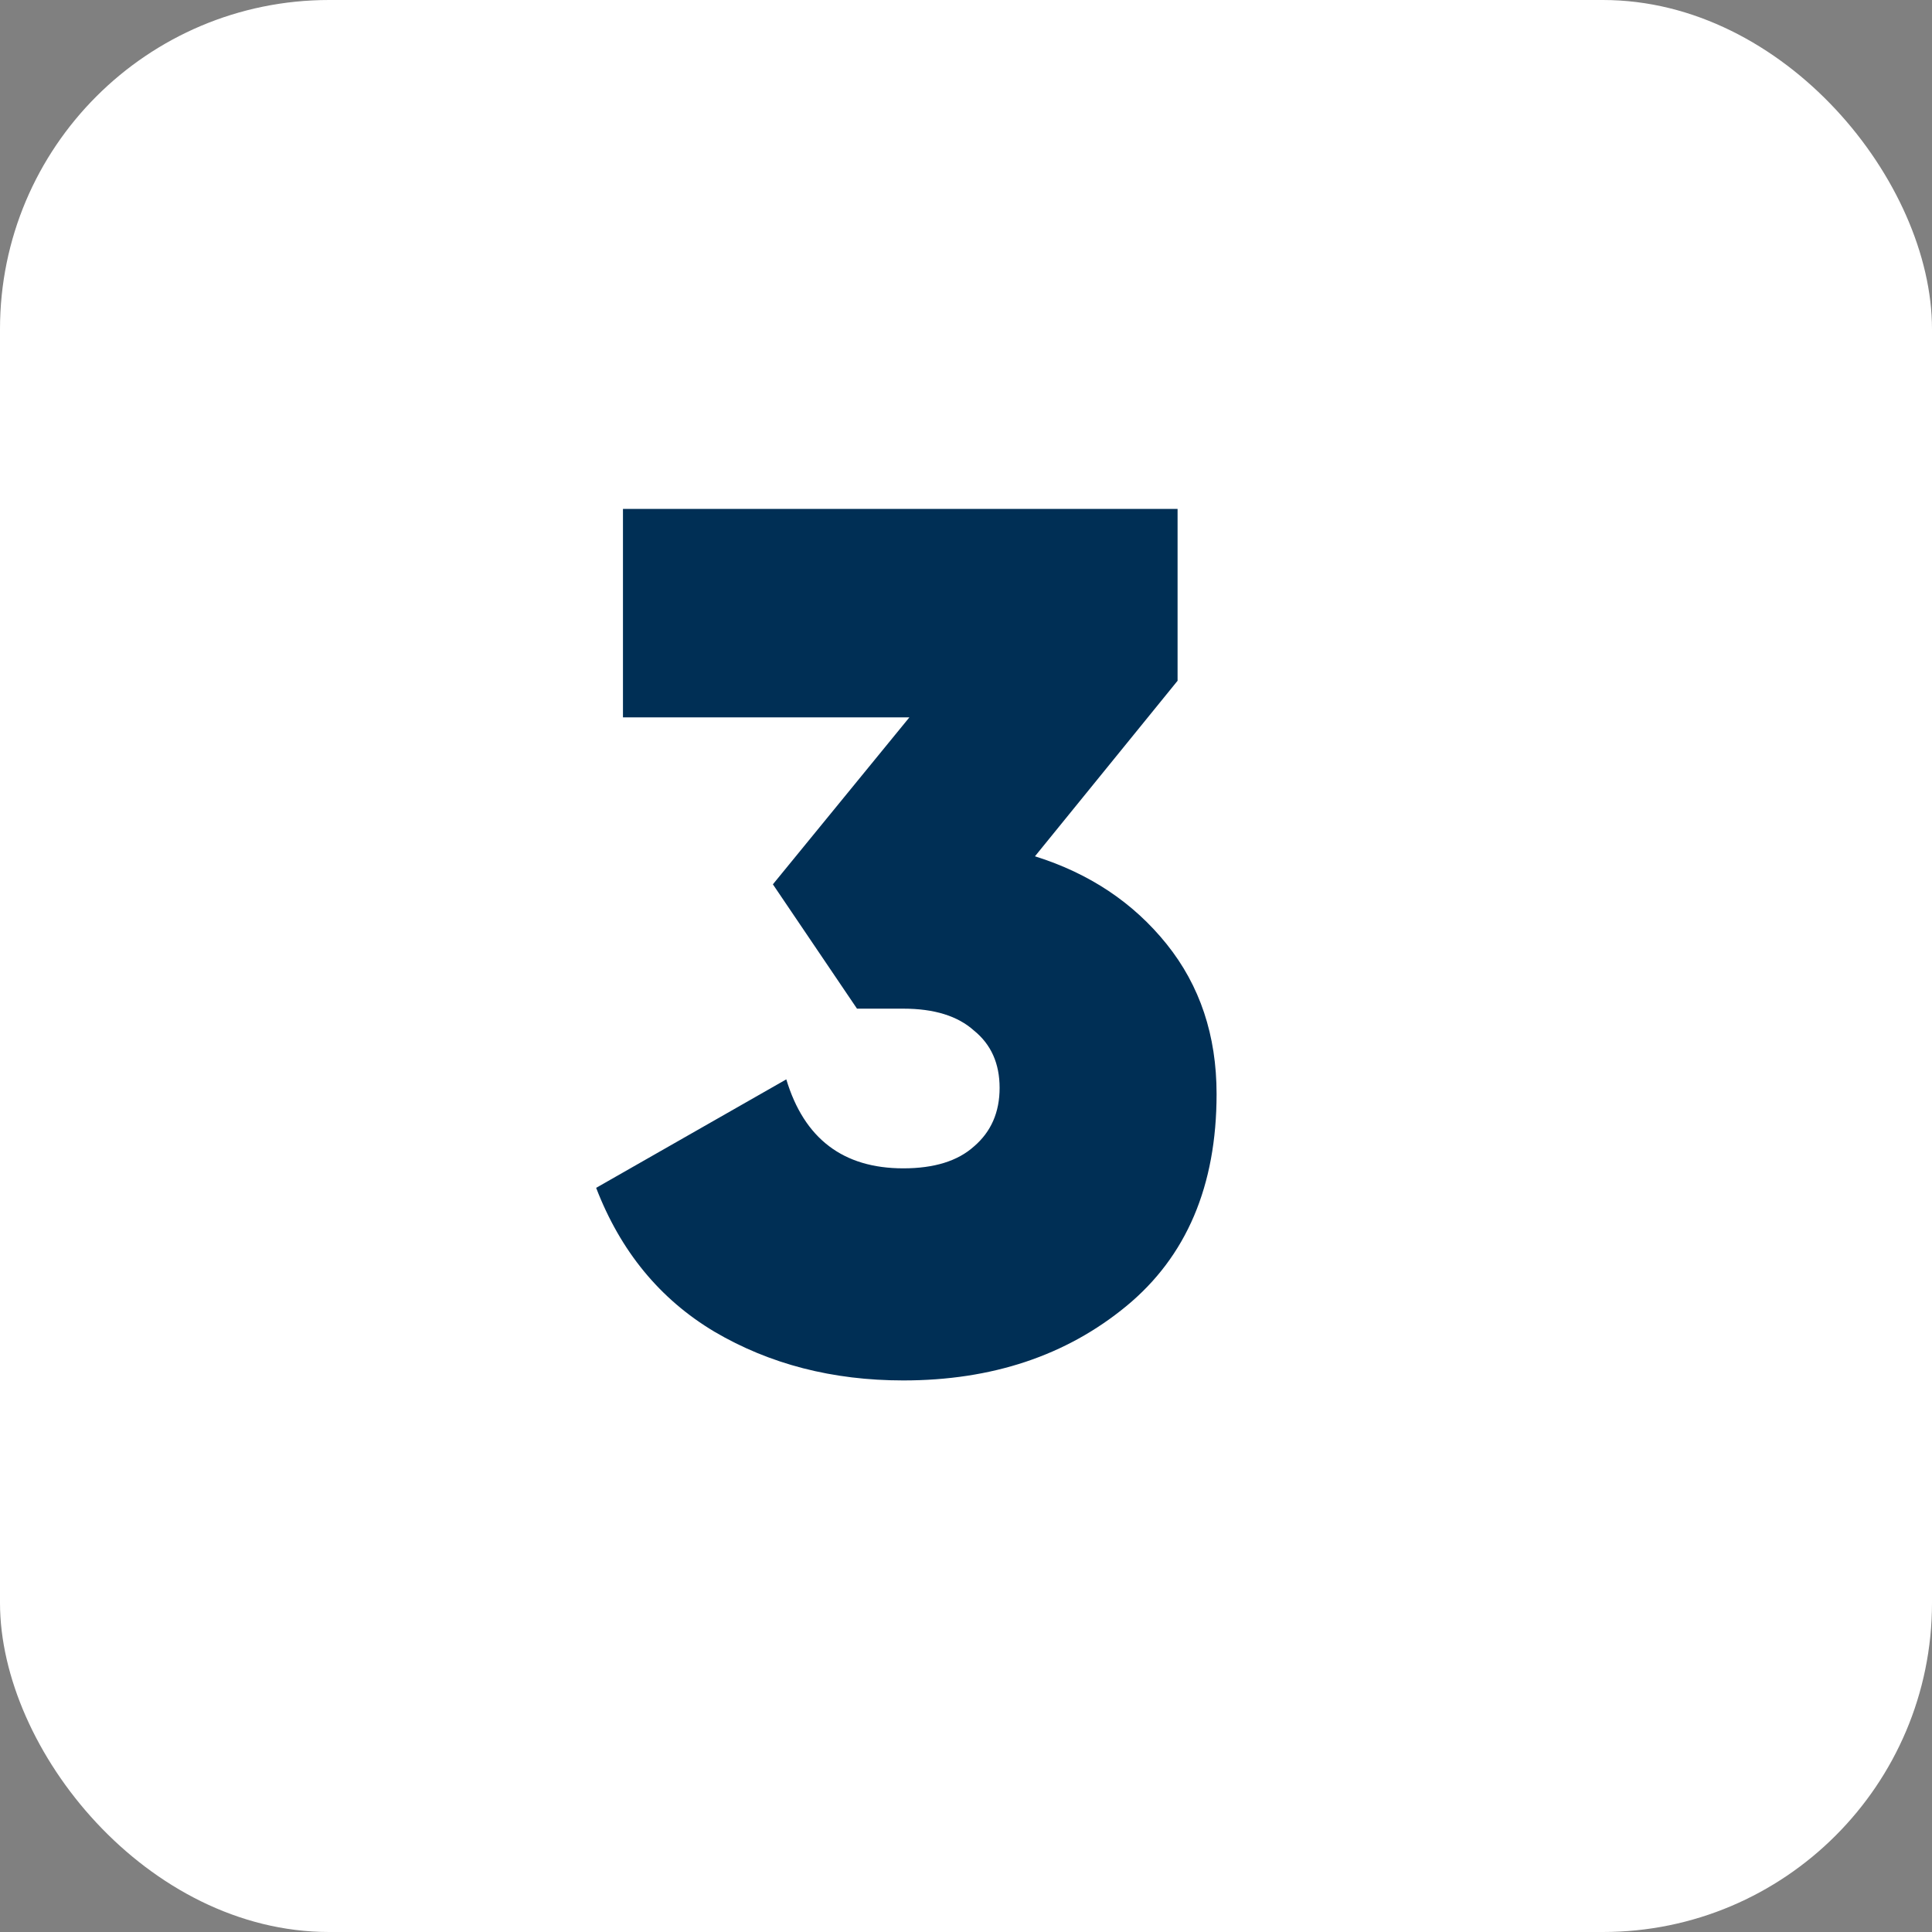 <?xml version="1.0" encoding="UTF-8"?> <svg xmlns="http://www.w3.org/2000/svg" width="634" height="634" viewBox="0 0 634 634" fill="none"><rect x="0" y="0" width="634" height="634" fill="#808080" stroke="none"/><g clip-path="url(#clip0_2756_114)"><rect width="634" height="634" rx="108" fill="white"></rect><path d="M339.63 281C357.496 286.6 371.896 296.2 382.83 309.8C393.763 323.4 399.23 339.8 399.23 359C399.23 389.133 389.363 412.333 369.63 428.6C349.896 444.867 325.496 453 296.43 453C273.23 453 252.563 447.667 234.43 437C216.563 426.333 203.63 410.6 195.63 389.8L258.03 354.2C263.896 373.667 276.696 383.4 296.43 383.4C306.563 383.4 314.296 381 319.63 376.2C325.23 371.4 328.03 365 328.03 357C328.03 349 325.23 342.733 319.63 338.2C314.296 333.4 306.563 331 296.43 331H281.23L253.63 290.2L298.43 235.4H204.43V167H386.43V223.4L339.63 281Z" fill="#002F55"></path></g><defs><clipPath id="clip0_2756_114"><rect width="634" height="634" rx="108" fill="white"></rect></clipPath></defs></svg> 